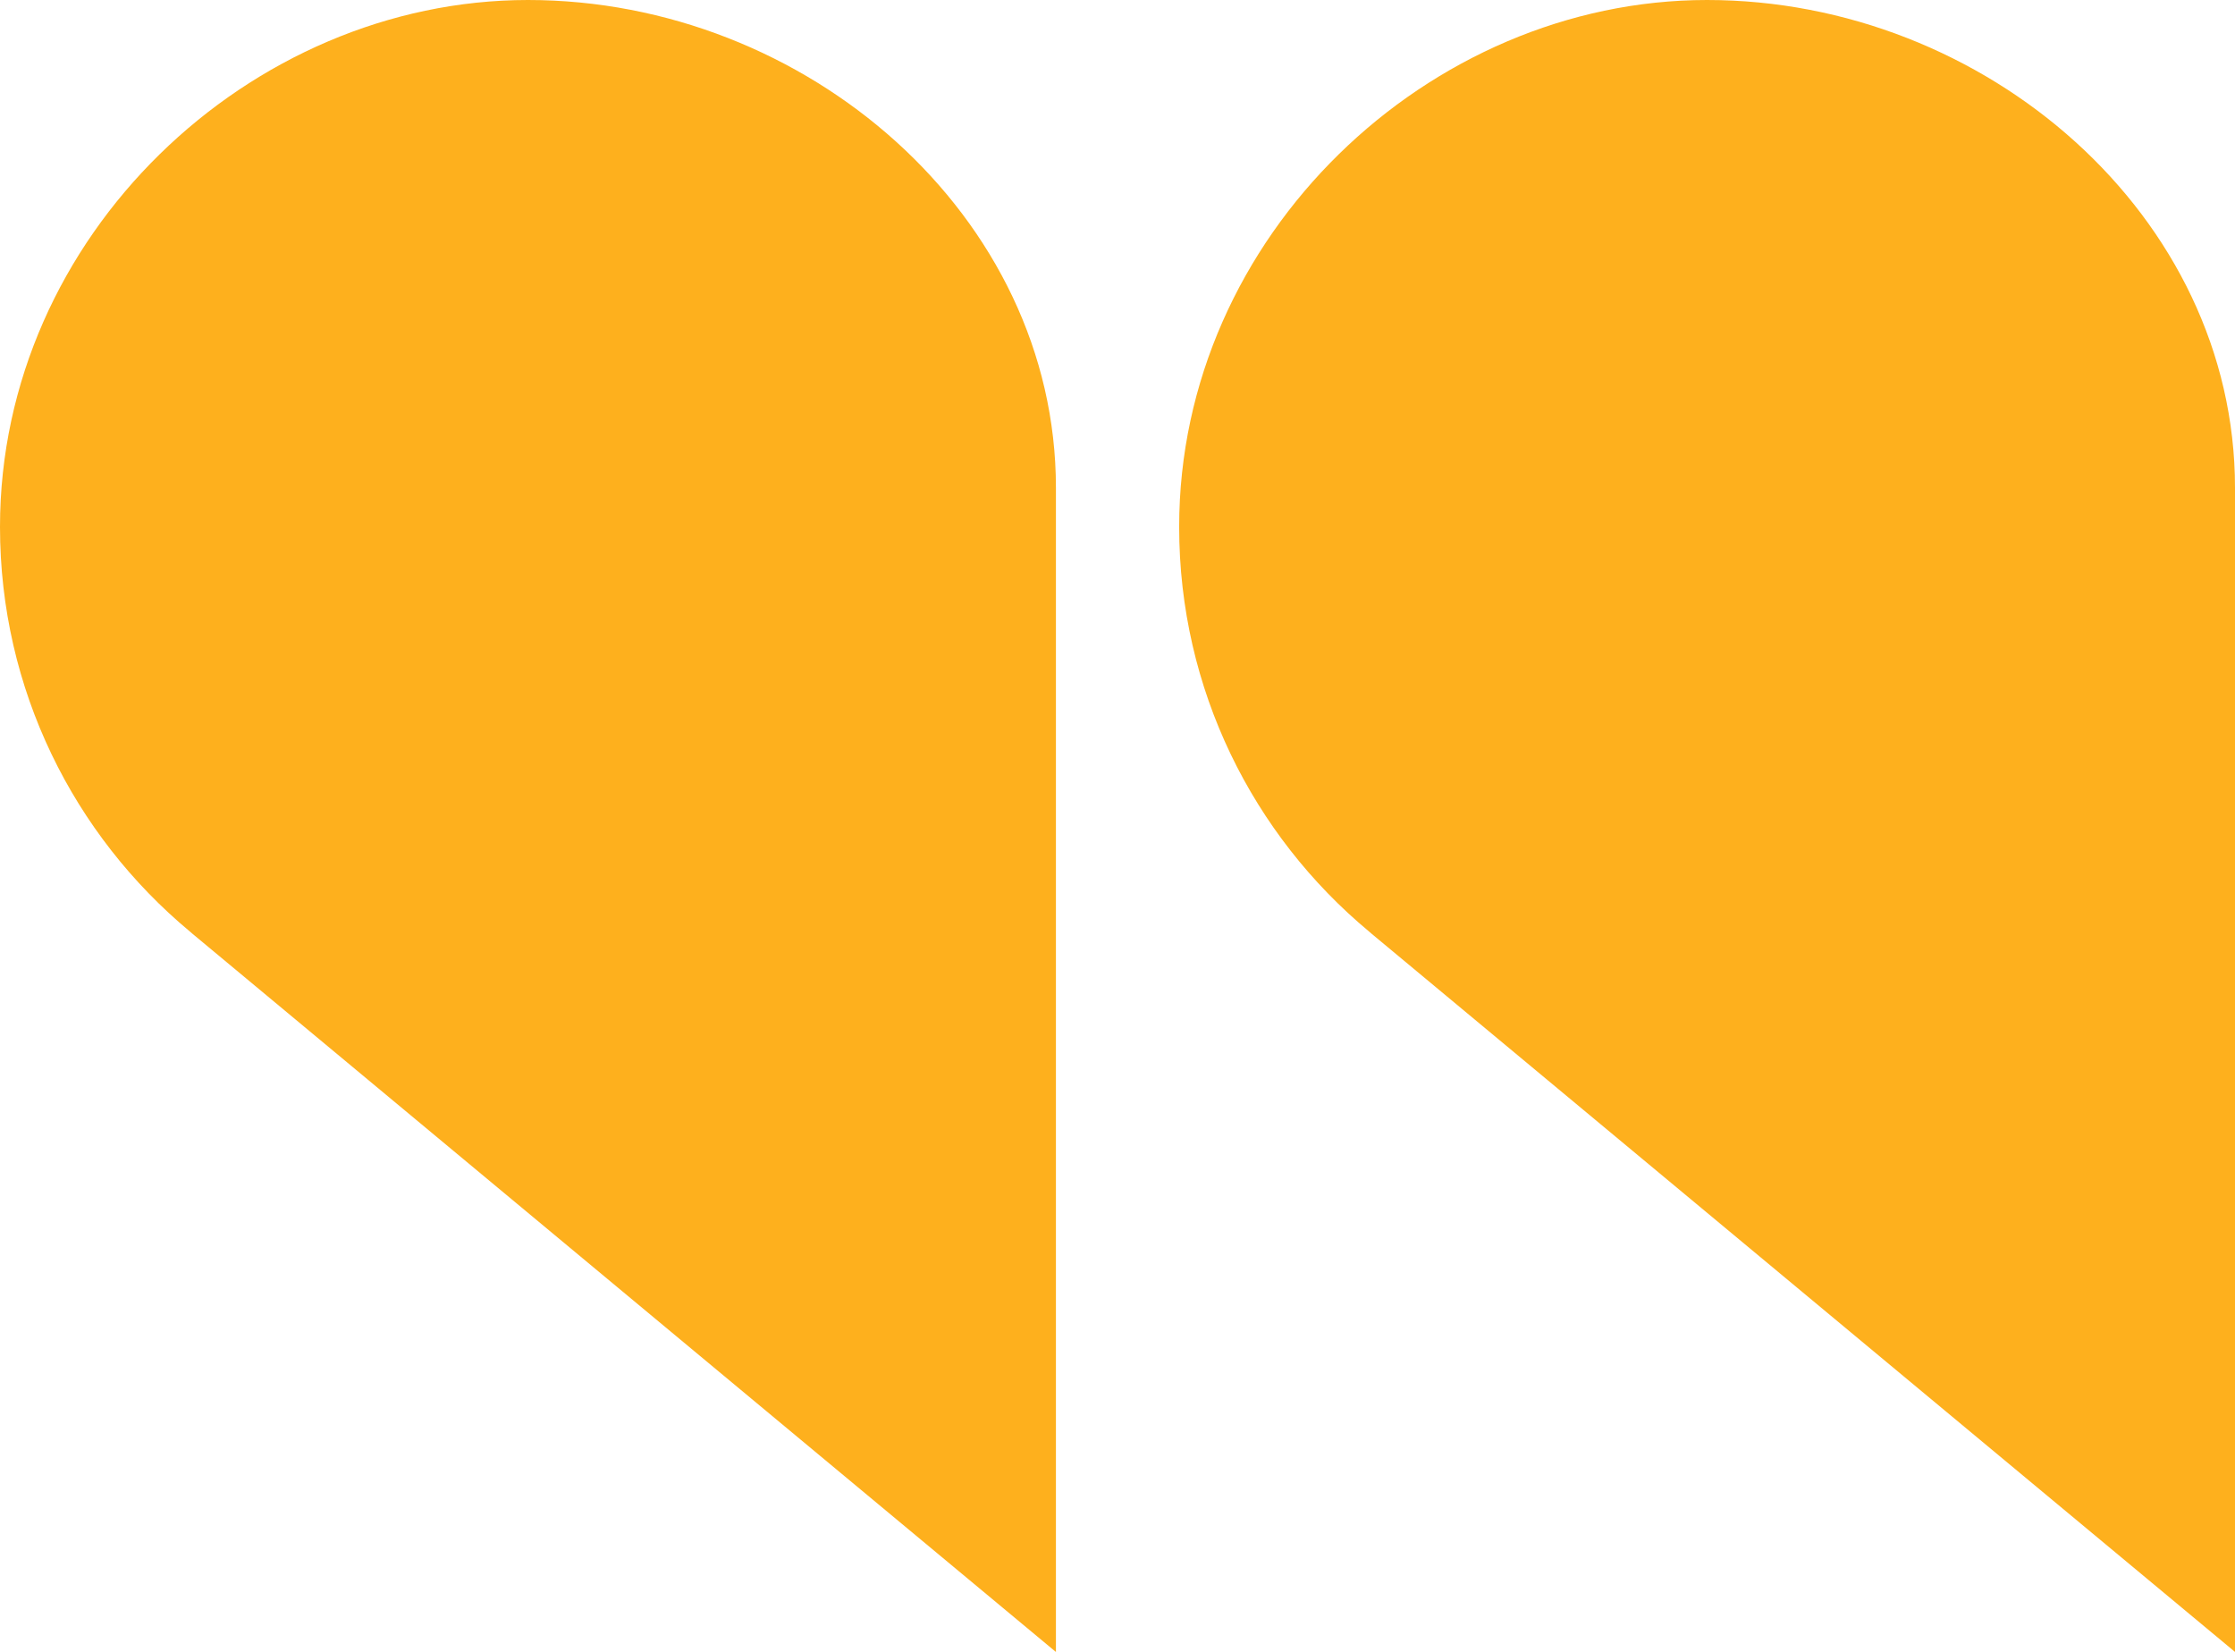 <?xml version="1.0" encoding="UTF-8"?>
<svg id="Layer_2" xmlns="http://www.w3.org/2000/svg" xmlns:xlink="http://www.w3.org/1999/xlink" viewBox="0 0 257.17 190.08">
  <defs>
    <style>
      .cls-1 {
        fill: #feb01d;
      }

      .cls-2 {
        fill: none;
      }

      .cls-3 {
        clip-path: url(#clippath);
      }
    </style>
    <clipPath id="clippath">
      <rect class="cls-2" width="257.17" height="190.08"/>
    </clipPath>
  </defs>
  <g id="Layer_1-2" data-name="Layer_1">
    <g class="cls-3">
      <path class="cls-1" d="M121.5,190.08V56.13C121.5,24.82,92.77,0,60.75,0S0,27.14,0,60.63C0,79.35,8.5,96.09,21.87,107.21h0s.21.18.21.18c.01.01.02.02.03.03l99.38,82.67Z"/>
      <path class="cls-1" d="M257.17,190.08V56.13c0-31.31-28.73-56.13-60.75-56.13s-60.74,27.14-60.74,60.63c0,18.72,8.5,35.46,21.87,46.58h0s.21.18.21.18c.01.01.02.02.03.03l99.38,82.67Z"/>
    </g>
  </g>
</svg>